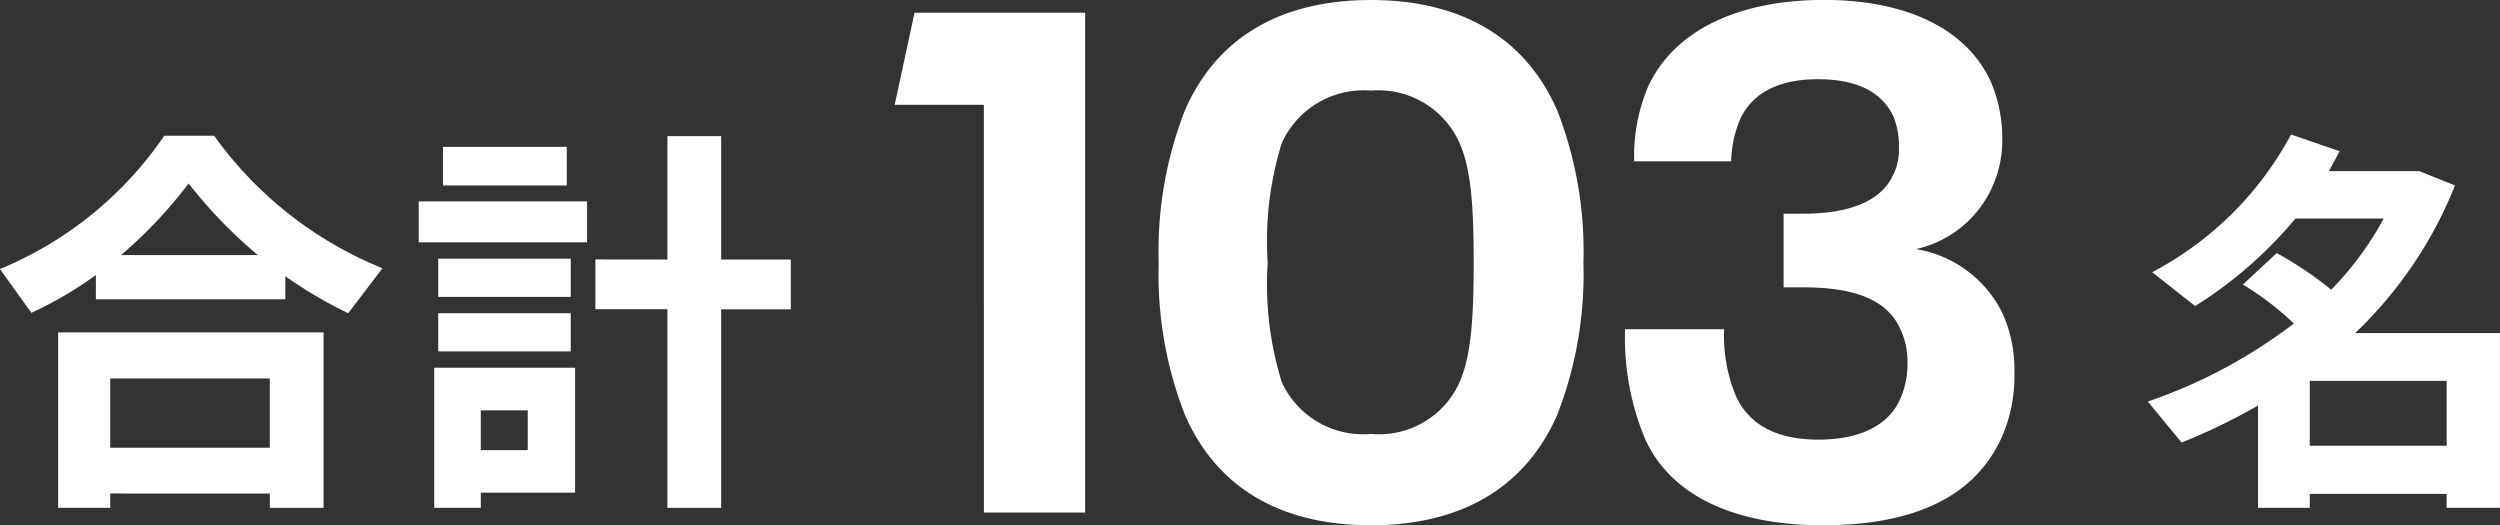 <svg id="txt_prize_03" xmlns="http://www.w3.org/2000/svg" width="110.457" height="23.207" viewBox="0 0 110.457 23.207">
  <rect x="0" y="0" width="110.457" height="23.207" fill="#333333" stroke="none"/>
  <path id="パス_51" data-name="パス 51" d="M1034-272.162h-8.37v-1.072a16.753,16.753,0,0,1-2.849,1.67l-1.389-1.934a16.345,16.345,0,0,0,7.262-5.89h2.2a16.989,16.989,0,0,0,7.438,5.855l-1.513,1.987a19.509,19.509,0,0,1-2.778-1.635Zm-7.737,8.581v.633h-2.3V-270.7h11.728v7.754h-2.374v-.633Zm7.051-2.022v-3.06h-7.051v3.06Zm-.528-8.511a21.078,21.078,0,0,1-3.059-3.165,20,20,0,0,1-2.989,3.165Z" transform="translate(-1021.394 285.385)" fill="#fff"/>
  <path id="パス_52" data-name="パス 52" d="M1071.424-276.465v1.811h-7.438v-1.811Zm-4.695,7.35h4.167v5.521h-4.167v.668h-2.058v-6.189h2.058Zm3.974-4.818v1.688h-5.855v-1.688Zm0,2.409v1.688h-5.855v-1.688Zm-.176-7.35v1.705h-5.469v-1.705Zm-1.724,13.4v-1.758h-2.075v1.758Zm6.172-8.422v-5.451h2.374v5.451h3.077v2.2h-3.077v8.774h-2.374V-271.7h-3.182v-2.2Z" transform="translate(-1045.486 285.362)" fill="#fff"/>
  <path id="パス_53" data-name="パス 53" d="M1116.339-287.831H1112.4l.876-4.066h7.538v22.081h-4.473Z" transform="translate(-1072.869 292.46)" fill="#fff"/>
  <path id="パス_54" data-name="パス 54" d="M1140.411-274.865a17.086,17.086,0,0,1-1.157-6.724,17.087,17.087,0,0,1,1.157-6.724c1.407-3.222,4.223-4.879,8.226-4.879,3.973,0,6.819,1.658,8.226,4.879a17.094,17.094,0,0,1,1.157,6.724,17.092,17.092,0,0,1-1.157,6.724c-1.407,3.222-4.254,4.879-8.226,4.879C1144.634-269.986,1141.818-271.643,1140.411-274.865Zm12.135-1.439c.5-1.126.626-2.752.626-5.286s-.125-4.16-.626-5.286a3.924,3.924,0,0,0-3.91-2.314,3.969,3.969,0,0,0-3.941,2.314,14.554,14.554,0,0,0-.625,5.286,14.553,14.553,0,0,0,.625,5.286,3.948,3.948,0,0,0,3.941,2.283A3.9,3.9,0,0,0,1152.546-276.3Z" transform="translate(-1088.06 293.193)" fill="#fff"/>
  <path id="パス_55" data-name="パス 55" d="M1203.9-276.71a6.7,6.7,0,0,1-.563,2.846c-1.126,2.471-3.628,3.878-7.913,3.878-3.847,0-6.756-1.282-7.882-3.909a11.656,11.656,0,0,1-.845-4.754h4.379a6.939,6.939,0,0,0,.5,2.909c.562,1.282,1.782,1.971,3.659,1.971,1.783,0,3.1-.594,3.628-1.814a3.824,3.824,0,0,0,.313-1.6,3.35,3.35,0,0,0-.344-1.532c-.657-1.376-2.283-1.783-4.285-1.783h-.844v-3.253h.844c1.971,0,3.441-.5,4-1.72a2.5,2.5,0,0,0,.25-1.22,3.464,3.464,0,0,0-.25-1.376c-.532-1.095-1.657-1.626-3.315-1.626-1.783,0-2.94.625-3.472,1.814a5.174,5.174,0,0,0-.375,1.814h-4.285a7.942,7.942,0,0,1,.594-3.253c1.188-2.627,4.16-3.878,7.788-3.878,3.847,0,6.38,1.407,7.381,3.628a6.271,6.271,0,0,1,.5,2.5,4.958,4.958,0,0,1-.438,2.127,4.839,4.839,0,0,1-3.378,2.753,5.19,5.19,0,0,1,3.847,2.878A6.105,6.105,0,0,1,1203.9-276.71Z" transform="translate(-1114.898 293.193)" fill="#fff"/>
  <path id="パス_56" data-name="パス 56" d="M1247.021-263.632v.616h-2.286v-4.519a27.219,27.219,0,0,1-3.376,1.635l-1.495-1.811a22.746,22.746,0,0,0,6.453-3.447,12.79,12.79,0,0,0-2.251-1.723l1.494-1.389a15.83,15.83,0,0,1,2.409,1.618,14.243,14.243,0,0,0,2.321-3.147h-3.9a18.673,18.673,0,0,1-4.432,3.868l-1.9-1.495a14.731,14.731,0,0,0,6.136-6.084l2.145.738c-.158.3-.317.6-.475.879h3.992l1.582.633a18.415,18.415,0,0,1-4.413,6.524h6.4v7.719h-2.356v-.616Zm6.049-2.128v-2.866h-6.049v2.866Z" transform="translate(-1144.969 285.453)" fill="#fff"/>
</svg>
